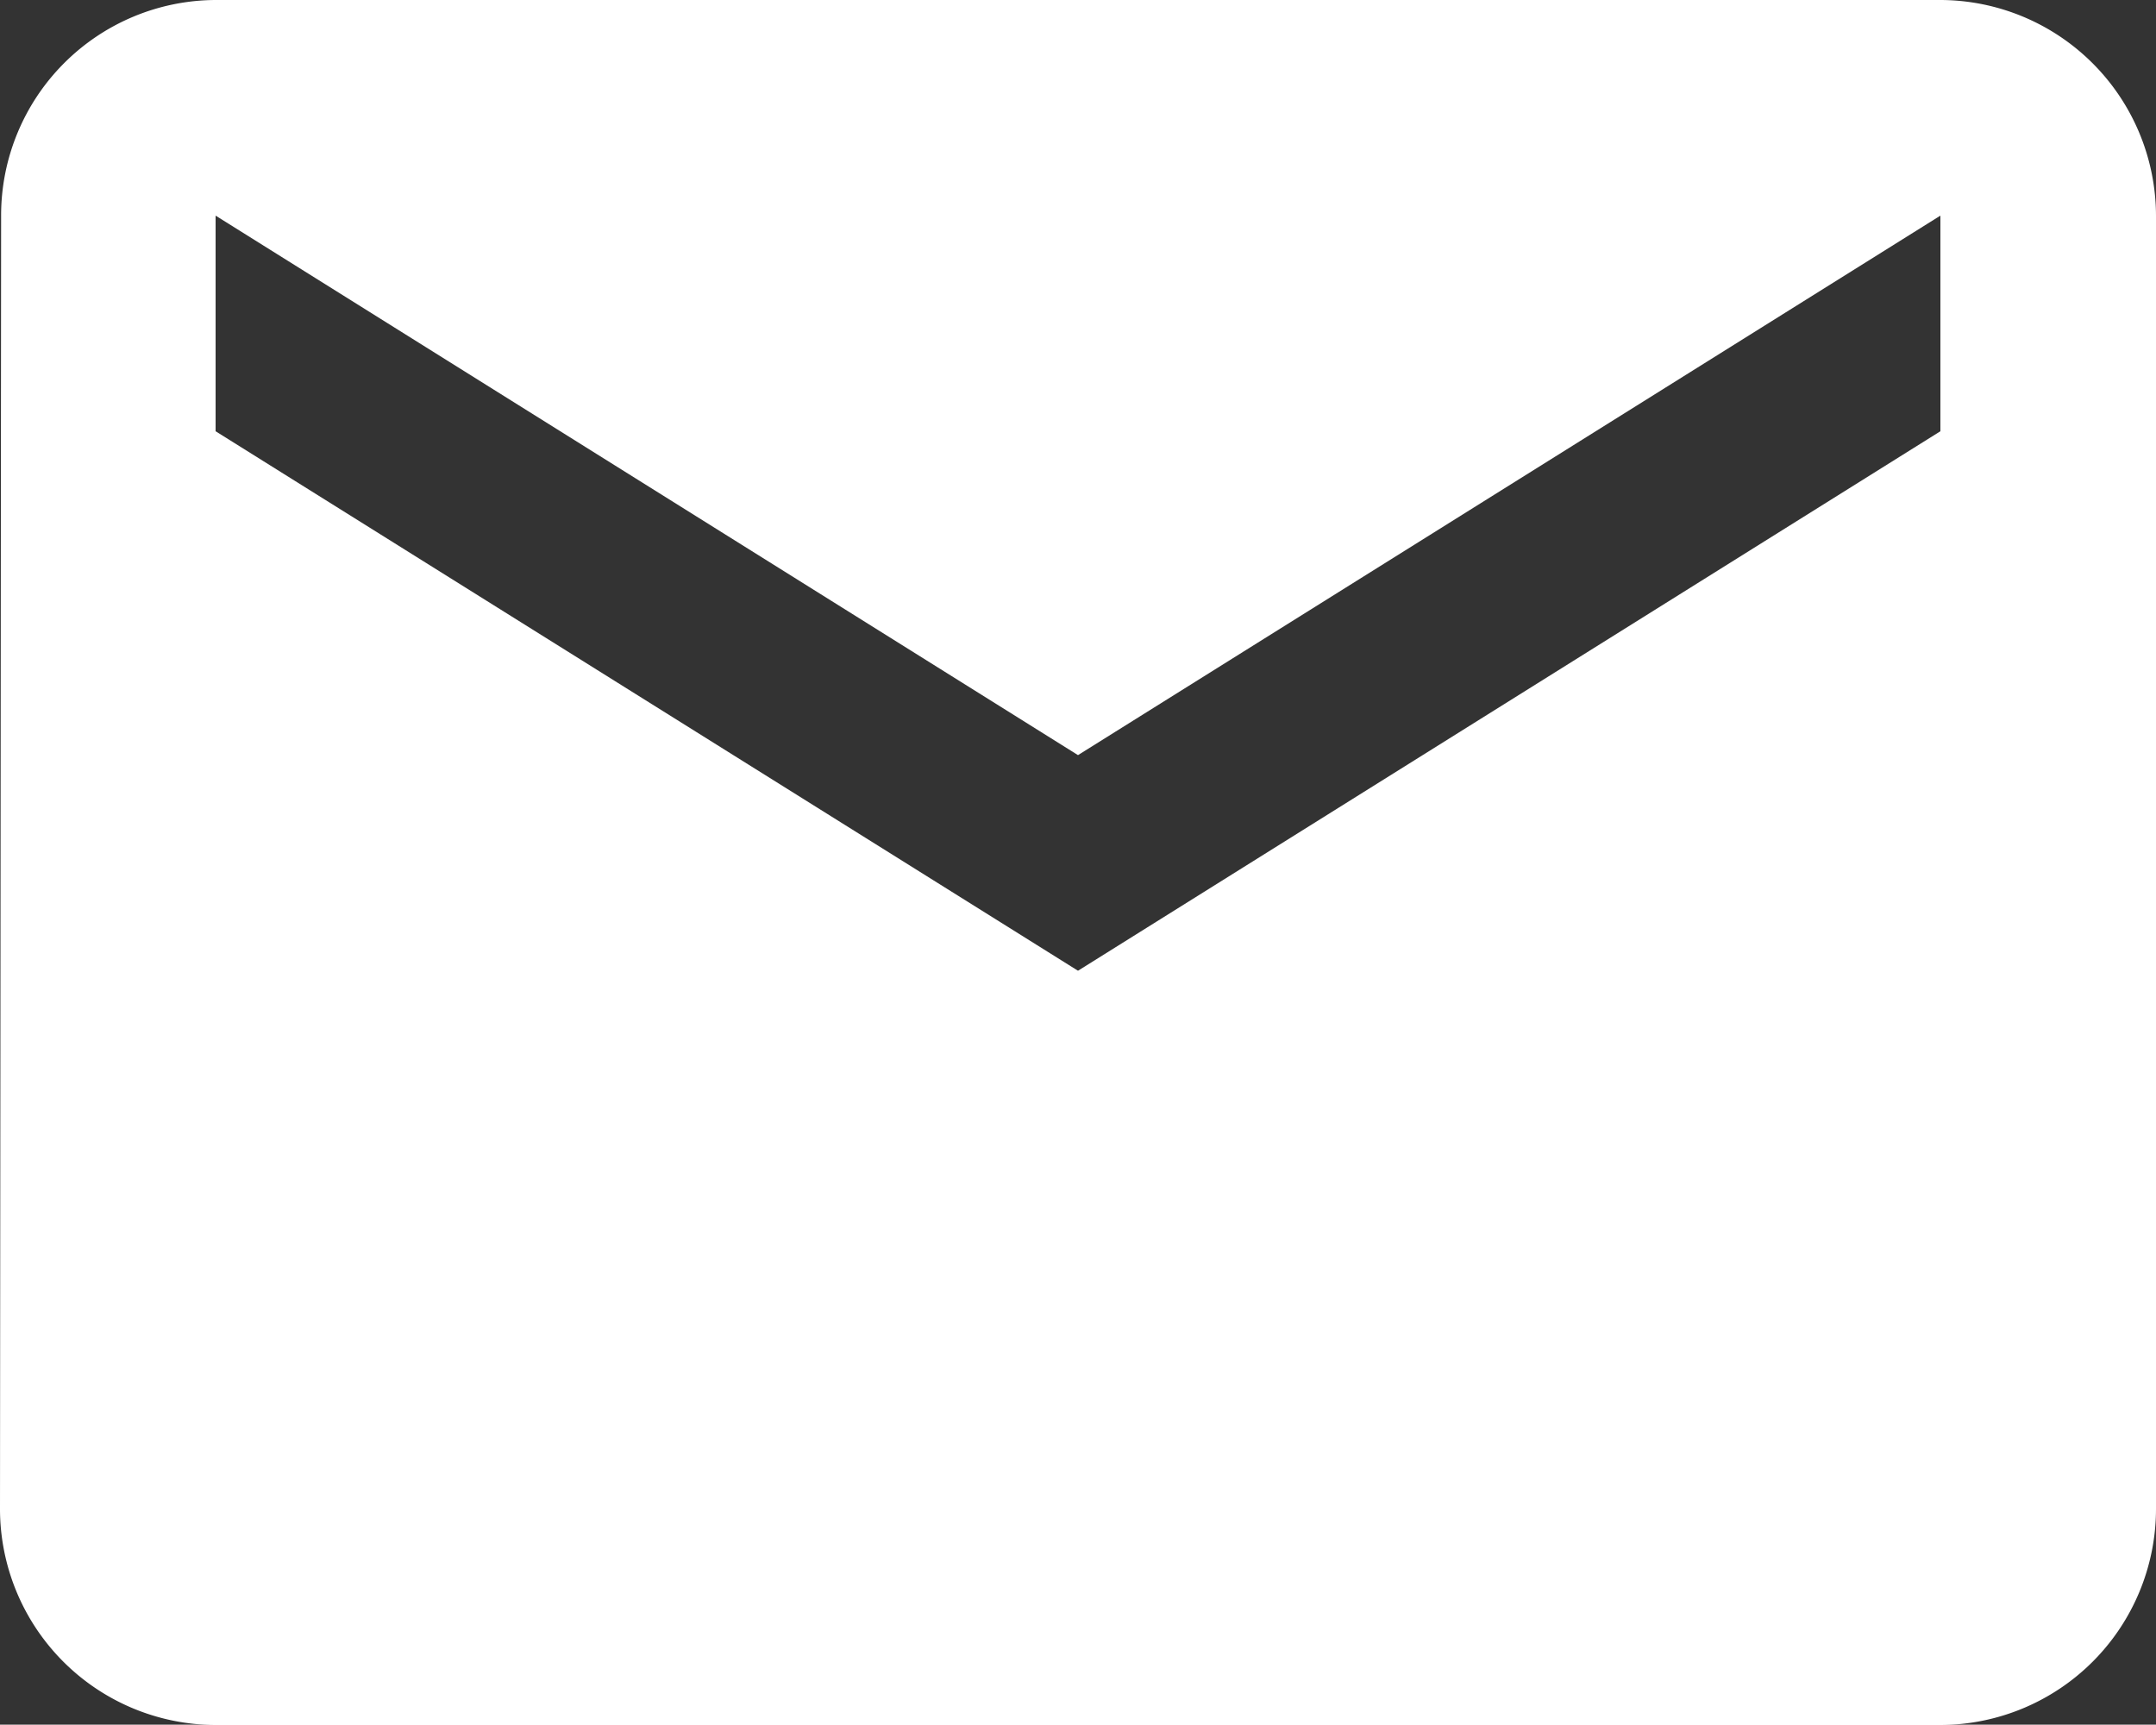 <svg xmlns="http://www.w3.org/2000/svg" xmlns:xlink="http://www.w3.org/1999/xlink" width="25.18" height="20.14" viewBox="0 0 25.18 20.14">
  <rect x="0" y="0" width="25.18" height="20.14" fill="#333333" stroke="none"/>
  <defs>
    <clipPath id="clip-icône-Email">
      <rect width="25.18" height="20.14"/>
    </clipPath>
  </defs>
  <g id="icône-Email" clip-path="url(#clip-icône-Email)">
    <path id="Icon_material-email" data-name="Icon material-email" d="M25.662,6H5.518A2.515,2.515,0,0,0,3.013,8.518L3,23.626a2.525,2.525,0,0,0,2.518,2.518H25.662a2.525,2.525,0,0,0,2.518-2.518V8.518A2.525,2.525,0,0,0,25.662,6Zm0,5.036-10.072,6.3-10.072-6.3V8.518l10.072,6.3,10.072-6.3Z" transform="translate(-3 -6)" fill="#fff"/>
  </g>
</svg>

